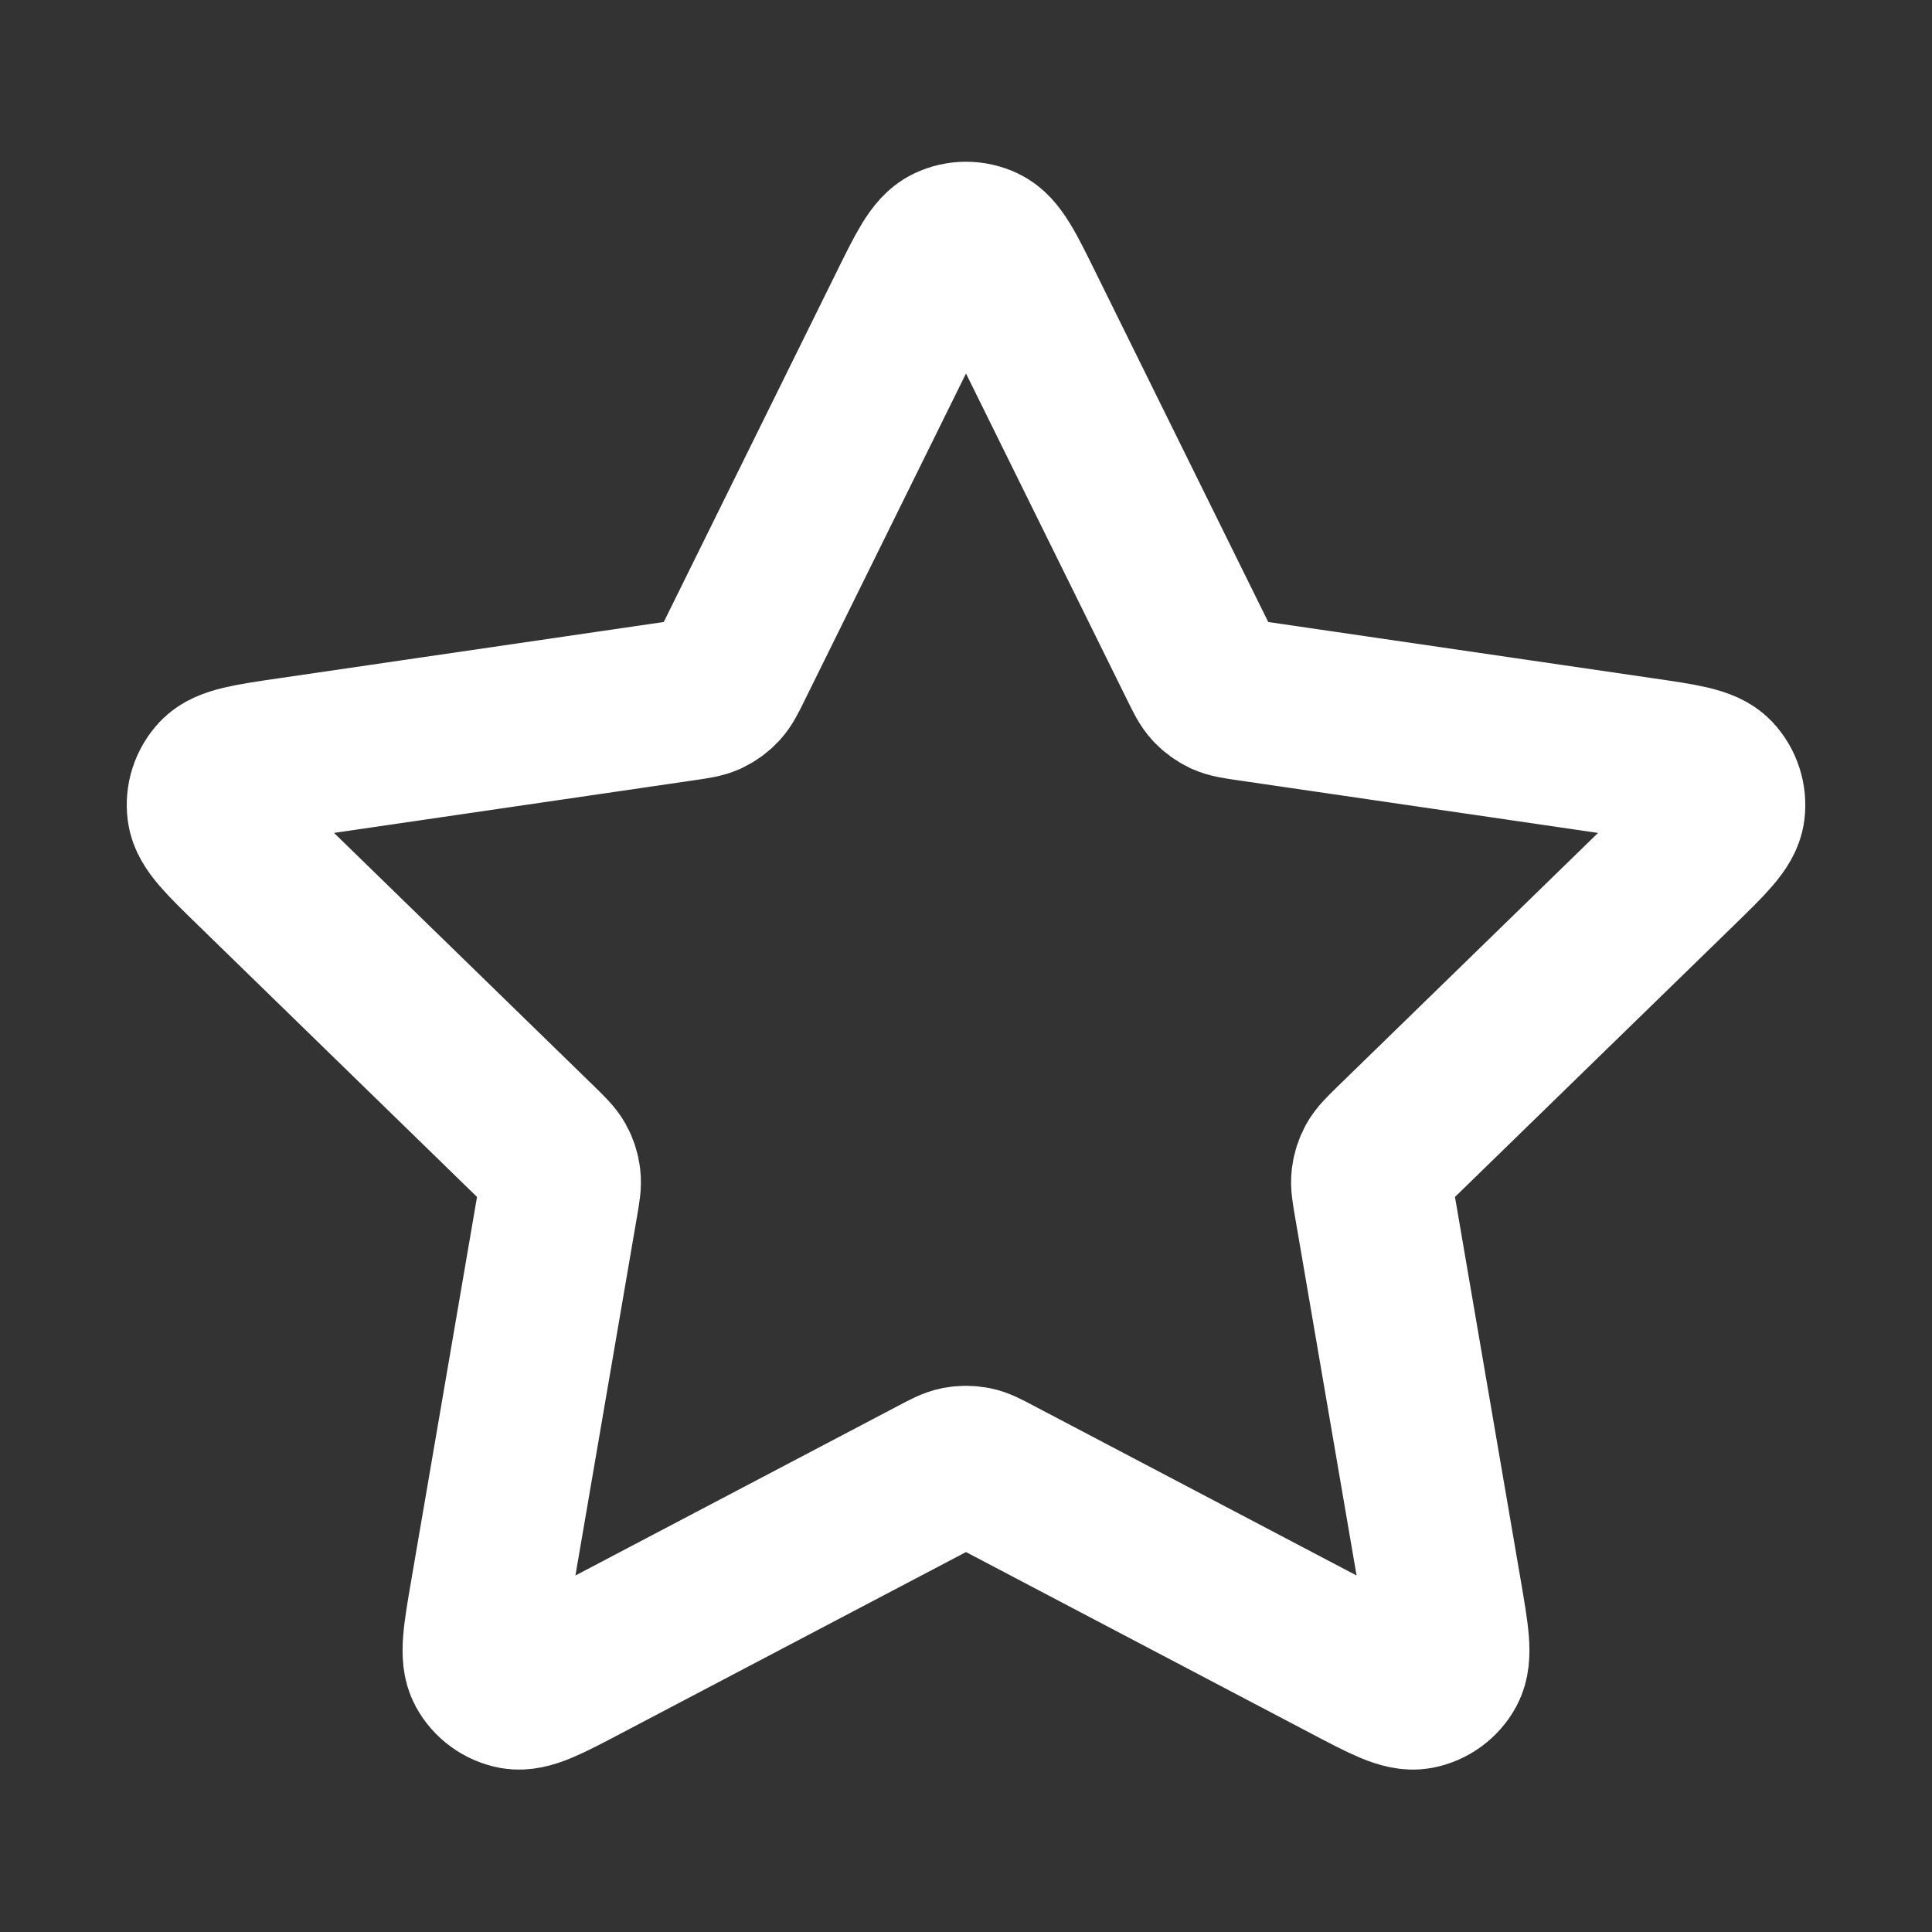 <?xml version="1.0" encoding="UTF-8" standalone="no" ?>
<!DOCTYPE svg PUBLIC "-//W3C//DTD SVG 1.1//EN" "http://www.w3.org/Graphics/SVG/1.1/DTD/svg11.dtd">
<svg xmlns="http://www.w3.org/2000/svg" xmlns:xlink="http://www.w3.org/1999/xlink" version="1.1" width="1080" height="1080" viewBox="0 0 1080 1080" xml:space="preserve">
<rect x="0" y="0" width="1080" height="1080" fill="#333333" stroke="none"/>
<desc>Created with Fabric.js 5.2.4</desc>
<defs>
</defs>
<g transform="matrix(1 0 0 1 540 540)" id="83924e57-eccf-41fc-af3f-0f50ed84b3ef"  >
</g>
<g transform="matrix(1 0 0 1 540 540)" id="4050031a-5b41-42a4-a697-ff06c5c51e2d"  >
<rect style="stroke: none; stroke-width: 1; stroke-dasharray: none; stroke-linecap: butt; stroke-dashoffset: 0; stroke-linejoin: miter; stroke-miterlimit: 4; fill: rgb(255,255,255); fill-rule: nonzero; opacity: 1; visibility: hidden;" vector-effect="non-scaling-stroke"  x="-540" y="-540" rx="0" ry="0" width="1080" height="1080" />
</g>
<g transform="matrix(45 0 0 45 540 540)"  >
<path style="stroke: rgb(255,255,255); stroke-width: 2; stroke-dasharray: none; stroke-linecap: round; stroke-dashoffset: 0; stroke-linejoin: round; stroke-miterlimit: 4; fill: rgb(255,255,255); fill-opacity: 0; fill-rule: nonzero; opacity: 1;"  transform=" translate(-12, -11.62)" d="M 11.283 3.453 C 11.513 2.986 11.628 2.753 11.785 2.678 C 11.921 2.613 12.079 2.613 12.215 2.678 C 12.372 2.753 12.487 2.986 12.717 3.453 L 14.904 7.883 C 14.972 8.021 15.006 8.09 15.056 8.144 C 15.1 8.191 15.153 8.229 15.211 8.257 C 15.278 8.287 15.354 8.299 15.506 8.321 L 20.397 9.036 C 20.912 9.111 21.17 9.149 21.289 9.274 C 21.392 9.384 21.441 9.534 21.422 9.684 C 21.399 9.856 21.212 10.037 20.84 10.4 L 17.301 13.846 C 17.191 13.954 17.136 14.008 17.1 14.072 C 17.069 14.128 17.049 14.19 17.041 14.255 C 17.032 14.327 17.045 14.403 17.071 14.555 L 17.906 19.422 C 17.994 19.936 18.038 20.192 17.955 20.345 C 17.883 20.477 17.755 20.57 17.607 20.598 C 17.437 20.629 17.206 20.508 16.745 20.265 L 12.372 17.966 C 12.236 17.894 12.168 17.858 12.096 17.844 C 12.033 17.832 11.967 17.832 11.904 17.844 C 11.832 17.858 11.764 17.894 11.628 17.966 L 7.255 20.265 C 6.794 20.508 6.563 20.629 6.393 20.598 C 6.245 20.57 6.117 20.477 6.045 20.345 C 5.962 20.192 6.006 19.936 6.094 19.422 L 6.929 14.555 C 6.955 14.403 6.968 14.327 6.959 14.255 C 6.951 14.19 6.931 14.128 6.9 14.072 C 6.864 14.008 6.809 13.954 6.699 13.846 L 3.161 10.4 C 2.788 10.037 2.601 9.856 2.579 9.684 C 2.559 9.534 2.608 9.384 2.711 9.274 C 2.83 9.149 3.088 9.111 3.603 9.036 L 8.494 8.321 C 8.646 8.299 8.722 8.287 8.789 8.257 C 8.847 8.229 8.9 8.191 8.944 8.144 C 8.994 8.09 9.028 8.021 9.096 7.883 L 11.283 3.453 Z" stroke-linecap="round" />
</g>
</svg>